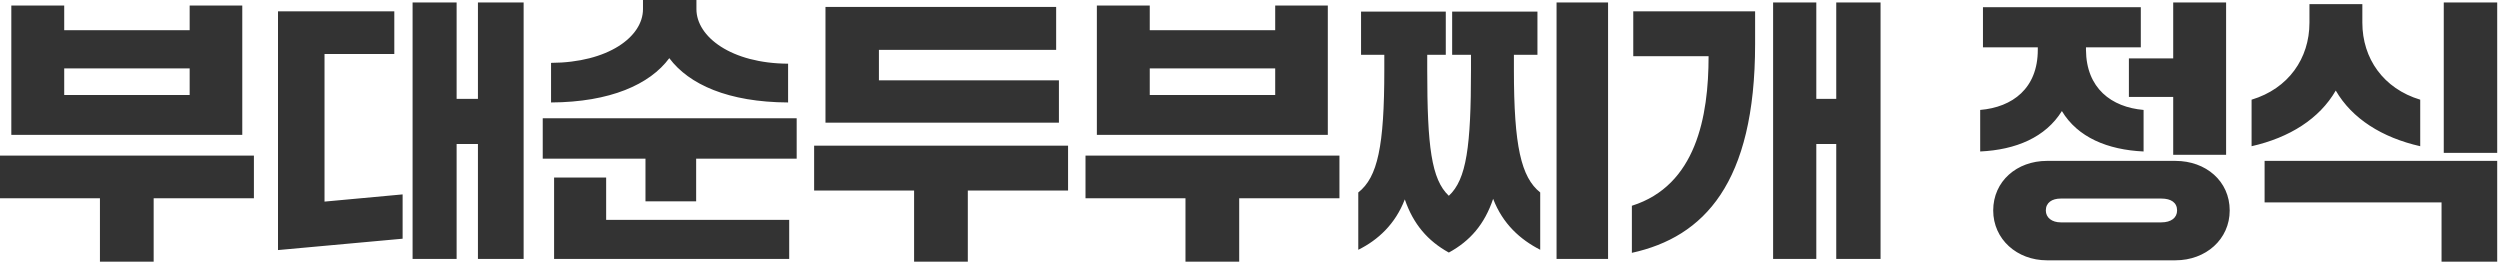 <svg width="325" height="35" viewBox="0 0 325 35" fill="none" xmlns="http://www.w3.org/2000/svg">
<path d="M31.496 17.532H1.472V0.72H8.348V3.924H24.656V0.72H31.496V17.532ZM8.348 8.892V12.348H24.656V8.892H8.348ZM19.976 34.02H12.992V25.776H-0.004V20.232H33.008V25.776H19.976V34.02ZM59.36 33.66H53.636V0.324H59.36V12.852H62.132V0.324H68.072V33.66H62.132V18.72H59.36V33.66ZM52.34 31.032L36.14 32.508V1.476H51.26V7.02H42.188V26.208L52.34 25.272V31.032ZM71.636 13.32V8.172C79.052 8.136 83.588 4.788 83.588 1.188V-0H90.536V1.188C90.536 4.788 95.072 8.244 102.452 8.28V13.32C94.676 13.284 89.564 10.98 87.008 7.56C84.488 10.98 79.304 13.284 71.636 13.32ZM83.912 20.628H70.556V15.372H103.568V20.628H90.5V26.172H83.912V20.628ZM102.596 33.66H72.032V23.076H78.8V28.584H102.596V33.66ZM137.66 15.948H107.312V0.9H137.3V6.48H114.26V10.44H137.66V15.948ZM125.816 34.02H118.832V24.768H105.836V18.936H138.848V24.768H125.816V34.02ZM172.616 17.532H142.592V0.72H149.468V3.924H165.776V0.72H172.616V17.532ZM149.468 8.892V12.348H165.776V8.892H149.468ZM161.096 34.02H154.112V25.776H141.116V20.232H174.128V25.776H161.096V34.02ZM209.048 33.66H202.352V0.324H209.048V33.66ZM176.576 32.472V25.02C179.096 23.04 179.96 19.008 179.96 9.108V7.128H176.936V1.512H187.952V7.128H185.54V9.108C185.54 19.008 186.08 23.328 188.348 25.452C190.652 23.328 191.228 19.008 191.228 9.108V7.128H188.78V1.512H199.868V7.128H196.808V9.108C196.808 18.972 197.744 23.04 200.228 25.02V32.472C197.636 31.14 195.368 29.124 194.108 25.848C192.992 29.16 191.12 31.32 188.348 32.832C185.612 31.32 183.74 29.16 182.624 25.92C181.4 29.124 179.132 31.212 176.576 32.472ZM236.12 33.66H230.504V0.324H236.12V12.852H238.712V0.324H244.472V33.66H238.712V18.72H236.12V33.66ZM212.144 32.868V26.748C220.496 24.12 222.116 15.156 222.116 7.308H212.324V1.476H228.164V5.724C228.164 23.832 221.504 30.816 212.144 32.868ZM282.517 12.6H276.757V7.596H282.517V0.324H289.393V20.124H282.517V12.6ZM257.425 19.692V14.292C261.637 13.932 264.913 11.484 264.913 6.48V6.156H257.785V0.936H278.305V6.156H271.177V6.48C271.213 11.484 274.489 13.932 278.665 14.292V19.692C273.985 19.476 270.097 17.856 268.045 14.436C265.921 17.856 262.069 19.476 257.425 19.692ZM259.117 27.36C259.117 23.544 262.213 20.916 266.101 20.916H282.805C286.765 20.916 289.861 23.544 289.861 27.36C289.861 31.104 286.765 33.84 282.805 33.84H266.101C262.213 33.84 259.117 31.104 259.117 27.36ZM267.901 28.908H280.969C282.265 28.908 283.021 28.296 283.021 27.36C283.021 26.352 282.265 25.812 280.969 25.812H267.901C266.749 25.812 265.957 26.352 265.957 27.36C265.957 28.296 266.749 28.908 267.901 28.908ZM324.637 19.872H317.689V0.324H324.637V19.872ZM292.705 19.008V12.96C297.493 11.52 300.229 7.596 300.229 2.952V0.54H307.105V2.952C307.105 7.596 309.841 11.52 314.629 12.96V19.008C309.697 17.892 305.773 15.444 303.649 11.772C301.525 15.444 297.637 17.892 292.705 19.008ZM317.401 26.316H294.397V20.916H324.637V34.02H317.401V26.316Z" fill="#333333"/>
</svg>

